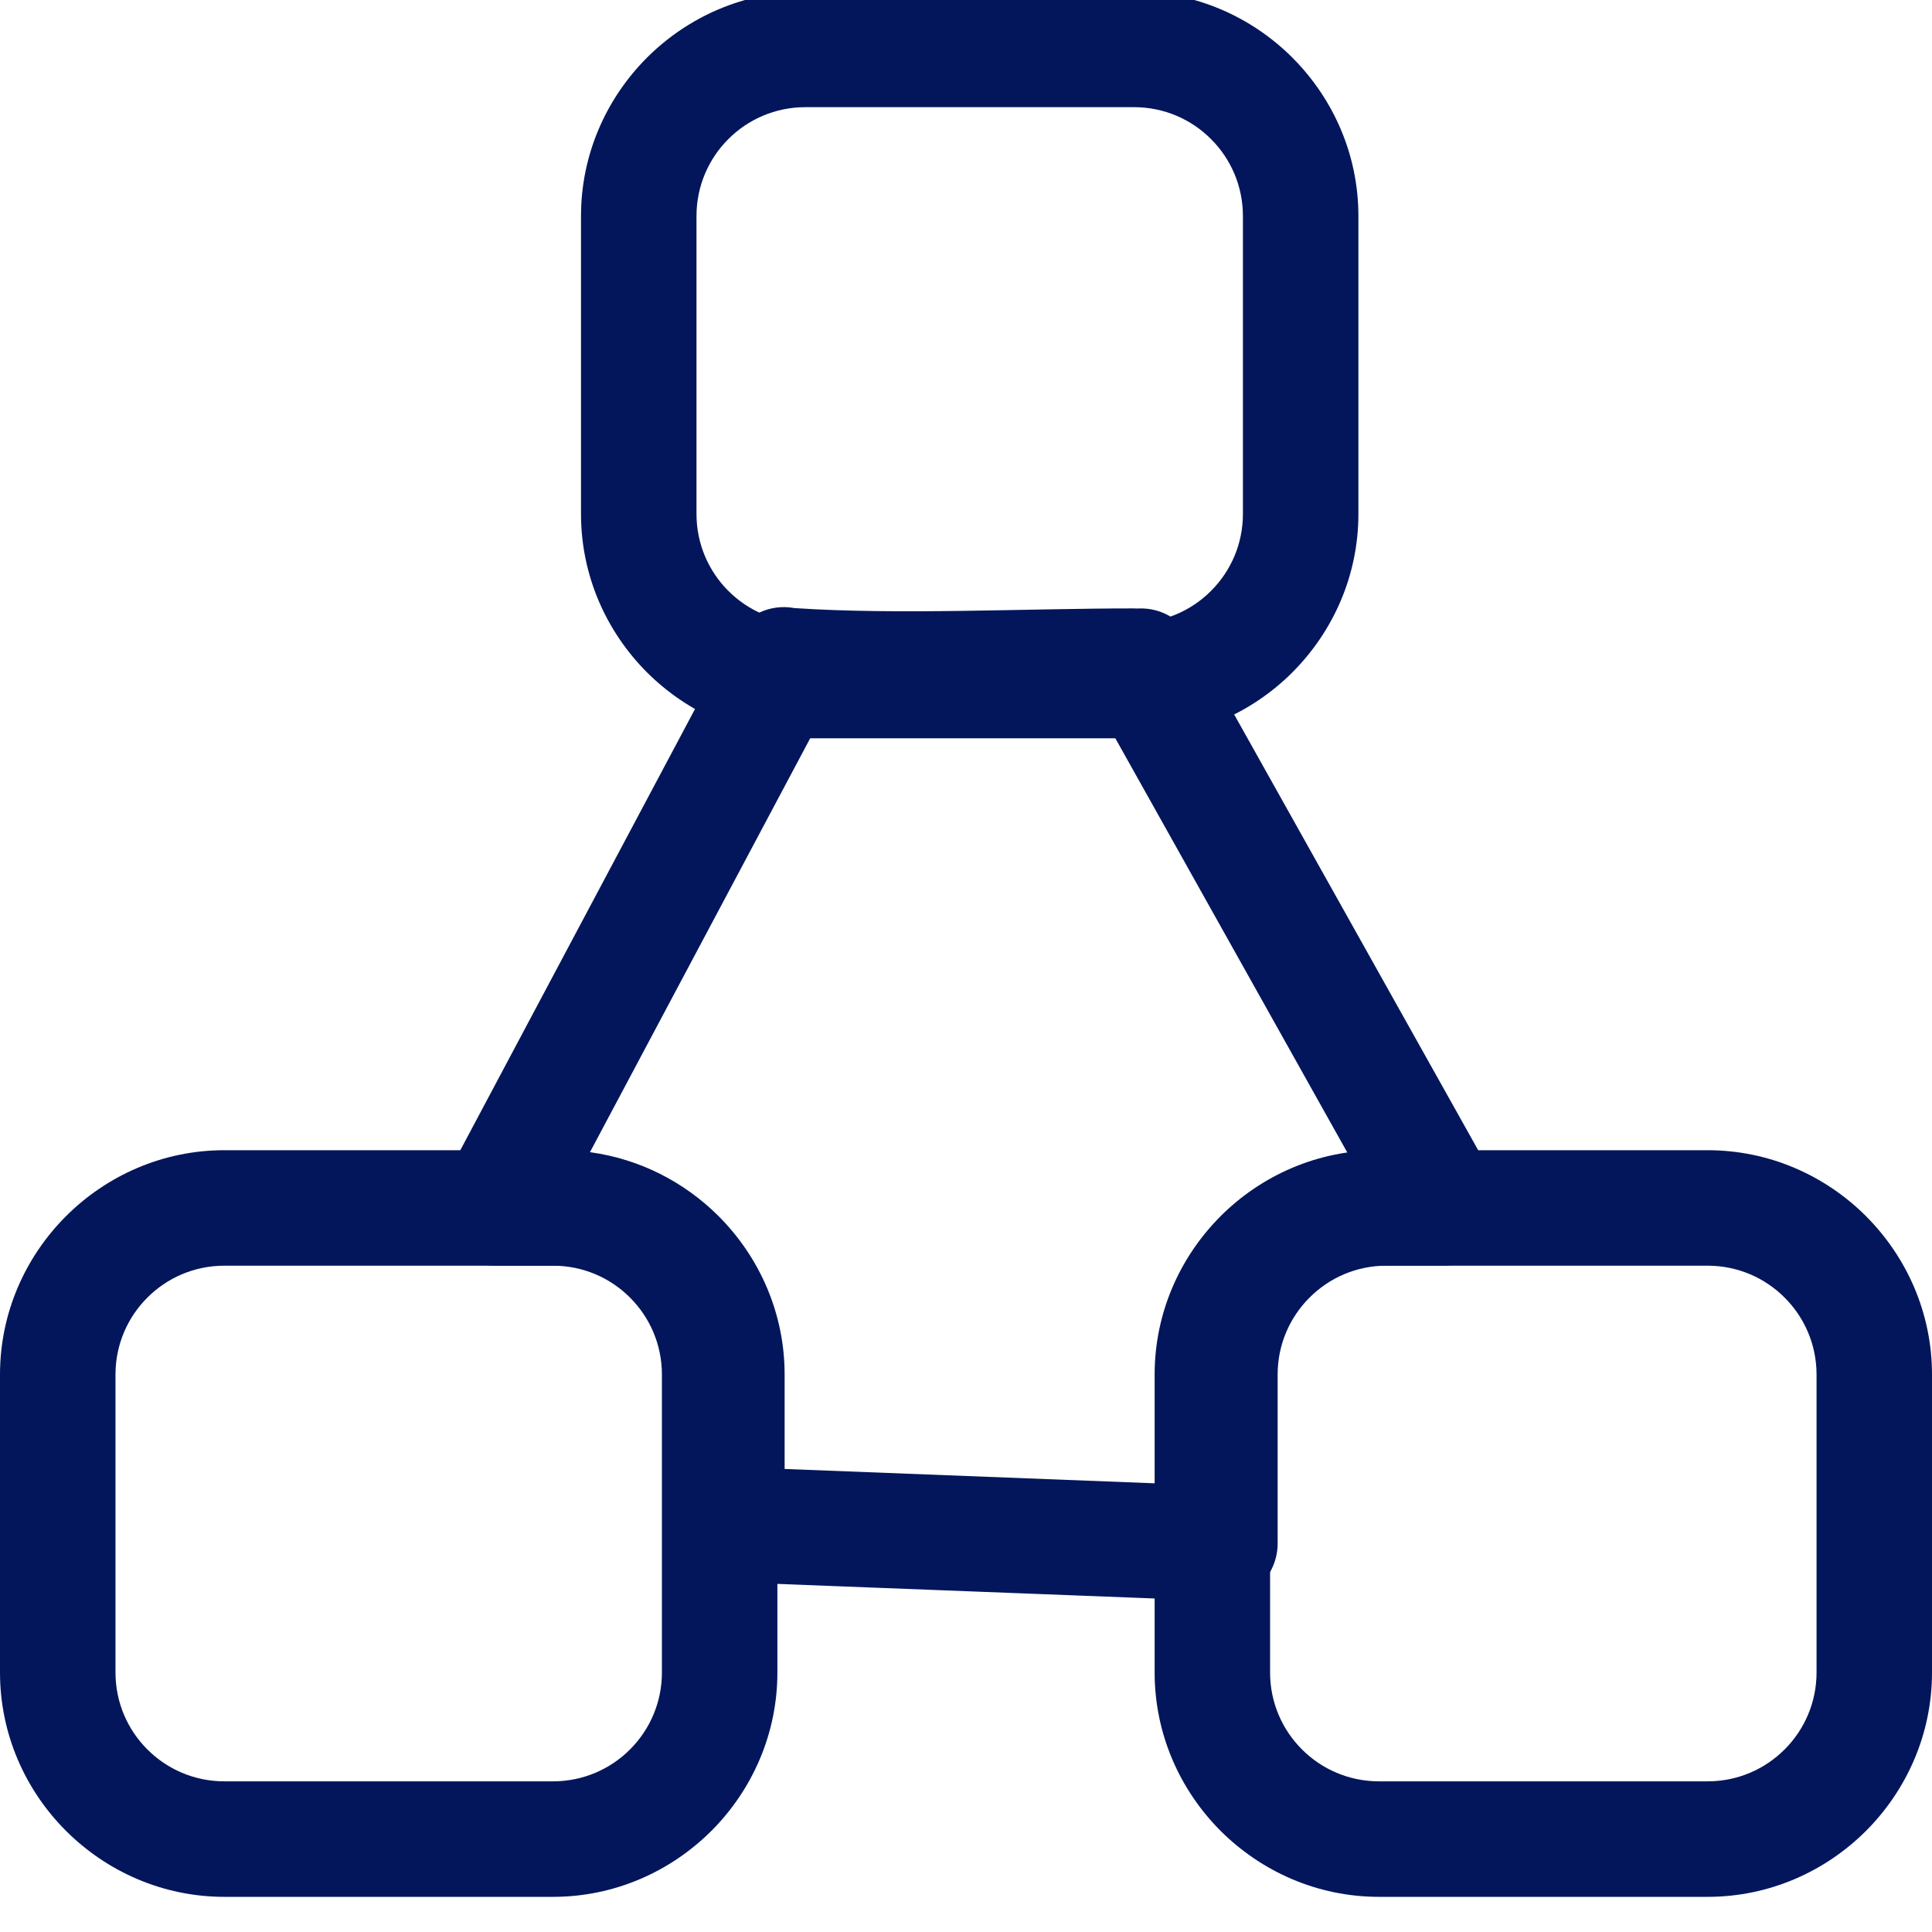 <svg width="66" height="66" viewBox="0 0 66 66" fill="none" xmlns="http://www.w3.org/2000/svg">
<g clip-path="url(#clip0_6_188)">
<path d="M40.694 21.787L51.062 40.302C51.593 41.251 51.256 42.452 50.306 42.983C50.002 43.155 49.67 43.235 49.344 43.234L47.365 43.237C46.339 43.237 45.409 43.653 44.74 44.324L44.733 44.331C44.062 45.001 43.646 45.93 43.646 46.956V52.726C43.646 53.815 42.763 54.698 41.674 54.698C41.593 54.698 41.514 54.693 41.436 54.684L24.762 54.039C23.701 54.001 22.866 53.128 22.866 52.074H22.859V46.957C22.859 45.93 22.443 45.001 21.773 44.332L21.765 44.324C21.096 43.654 20.167 43.238 19.14 43.238H16.908C15.82 43.238 14.936 42.355 14.936 41.265C14.936 40.907 15.032 40.57 15.2 40.28L25.038 21.786C25.451 21.007 26.314 20.619 27.138 20.773C30.704 21.012 35.069 20.784 38.724 20.784L38.845 20.788L38.907 20.786C39.667 20.759 40.342 21.168 40.691 21.788L40.694 21.787ZM46.046 39.408L37.826 24.729H27.939L20.154 39.361C21.851 39.589 23.378 40.38 24.542 41.539L24.554 41.551C25.942 42.943 26.804 44.856 26.804 46.957V50.182L39.701 50.682V46.956C39.701 44.858 40.562 42.947 41.947 41.555L41.959 41.543C43.053 40.452 44.47 39.685 46.046 39.408Z" fill="#03165B"/>
<path d="M47.107 39.293H58.337C60.437 39.293 62.351 40.155 63.743 41.543L63.75 41.551C65.139 42.943 66 44.856 66 46.957V57.135C66 59.235 65.139 61.148 63.75 62.541L63.743 62.548C62.351 63.936 60.437 64.799 58.337 64.799H47.107C45.006 64.799 43.093 63.936 41.7 62.548L41.693 62.541C40.305 61.148 39.444 59.235 39.444 57.135V46.957C39.444 44.856 40.305 42.943 41.693 41.551L41.7 41.543C43.093 40.155 45.006 39.293 47.107 39.293ZM58.337 43.238H47.107C46.081 43.238 45.152 43.654 44.481 44.324L44.474 44.332C43.804 45.001 43.388 45.93 43.388 46.957V57.135C43.388 58.16 43.804 59.09 44.474 59.76L44.481 59.767C45.152 60.437 46.081 60.853 47.107 60.853H58.337C59.363 60.853 60.292 60.437 60.961 59.767L60.969 59.76C61.639 59.09 62.056 58.16 62.056 57.135V46.957C62.056 45.93 61.639 45.001 60.969 44.332L60.961 44.324C60.292 43.654 59.363 43.238 58.337 43.238Z" fill="#03165B"/>
<path d="M7.664 39.293H18.893C20.994 39.293 22.907 40.155 24.299 41.543L24.307 41.551C25.695 42.943 26.557 44.856 26.557 46.957V57.135C26.557 59.235 25.695 61.148 24.307 62.541L24.299 62.548C22.907 63.936 20.994 64.799 18.893 64.799H7.664C5.563 64.799 3.649 63.936 2.258 62.548L2.25 62.541C0.861 61.148 0 59.235 0 57.135V46.957C0 44.856 0.861 42.943 2.25 41.551L2.258 41.543C3.649 40.155 5.563 39.293 7.664 39.293ZM18.893 43.238H7.664C6.637 43.238 5.708 43.654 5.039 44.324L5.031 44.332C4.361 45.001 3.945 45.93 3.945 46.957V57.135C3.945 58.16 4.361 59.09 5.031 59.76L5.039 59.767C5.708 60.437 6.637 60.853 7.664 60.853H18.893C19.919 60.853 20.849 60.437 21.519 59.767L21.526 59.76C22.196 59.09 22.612 58.16 22.612 57.135V46.957C22.612 45.93 22.196 45.001 21.526 44.332L21.519 44.324C20.849 43.654 19.919 43.238 18.893 43.238Z" fill="#03165B"/>
<path d="M27.512 -0.284H38.741C40.841 -0.284 42.755 0.578 44.147 1.966L44.154 1.974C45.543 3.366 46.405 5.279 46.405 7.38V17.558C46.405 19.658 45.543 21.572 44.154 22.964L44.147 22.972C42.755 24.36 40.841 25.221 38.741 25.221H27.512C25.41 25.221 23.497 24.36 22.105 22.972L22.097 22.964C20.709 21.572 19.848 19.658 19.848 17.558V7.38C19.848 5.279 20.709 3.366 22.097 1.974L22.105 1.966C23.497 0.578 25.41 -0.284 27.512 -0.284ZM38.741 3.661H27.512C26.485 3.661 25.556 4.077 24.886 4.747L24.878 4.755C24.209 5.424 23.793 6.354 23.793 7.38V17.558C23.793 18.583 24.209 19.513 24.878 20.183L24.886 20.19C25.556 20.86 26.485 21.276 27.512 21.276H38.741C39.767 21.276 40.697 20.86 41.366 20.19L41.373 20.183C42.044 19.513 42.46 18.583 42.46 17.558V7.38C42.46 6.354 42.044 5.424 41.373 4.755L41.366 4.747C40.697 4.077 39.767 3.661 38.741 3.661Z" fill="#03165B"/>
</g>
<defs>
<clipPath id="clip0_6_188">
<rect width="66" height="66" fill="white"/>
</clipPath>
</defs>
</svg>
